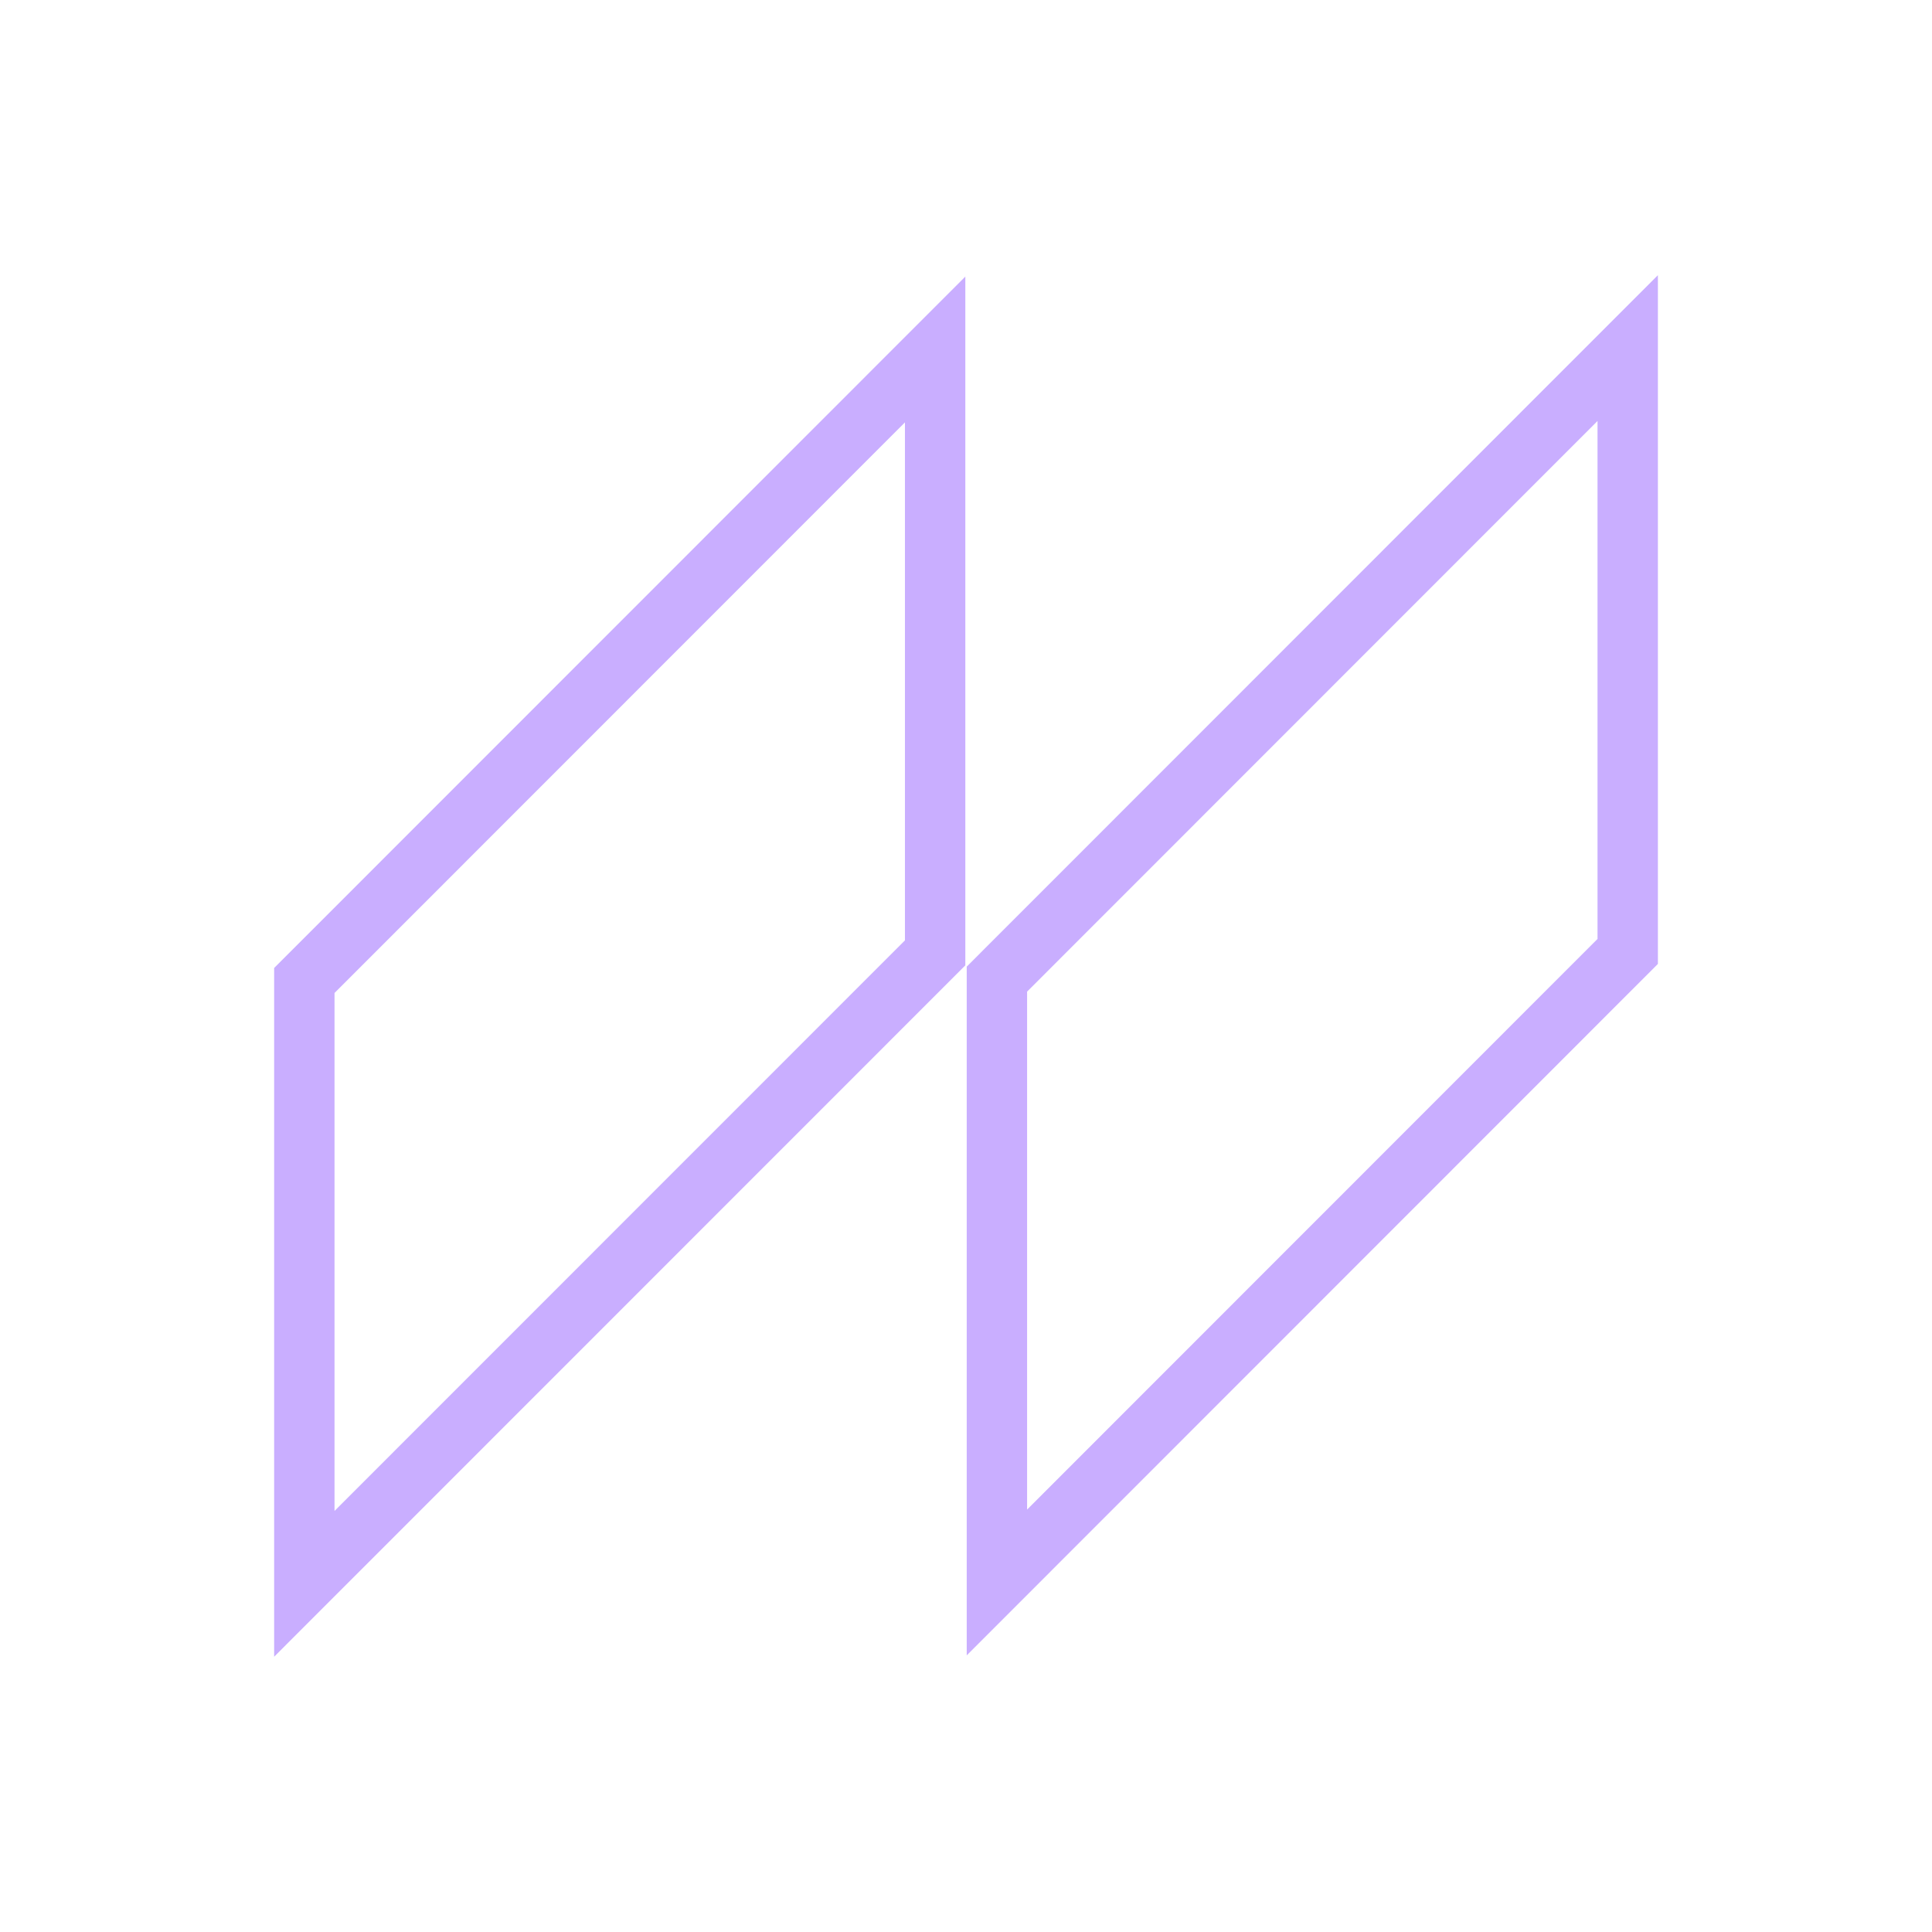 <svg width="48" height="48" viewBox="0 0 48 48" fill="none" xmlns="http://www.w3.org/2000/svg">
<path d="M23.233 23.674L7.561 39.35V24.36L23.233 8.683V23.674Z" stroke="#AA80FF" stroke-opacity="0.64" stroke-width="1.5"/>
<path d="M40.44 23.638L24.768 39.316V24.326L40.44 8.648V23.638Z" stroke="#AA80FF" stroke-opacity="0.64" stroke-width="1.5"/>
</svg>
